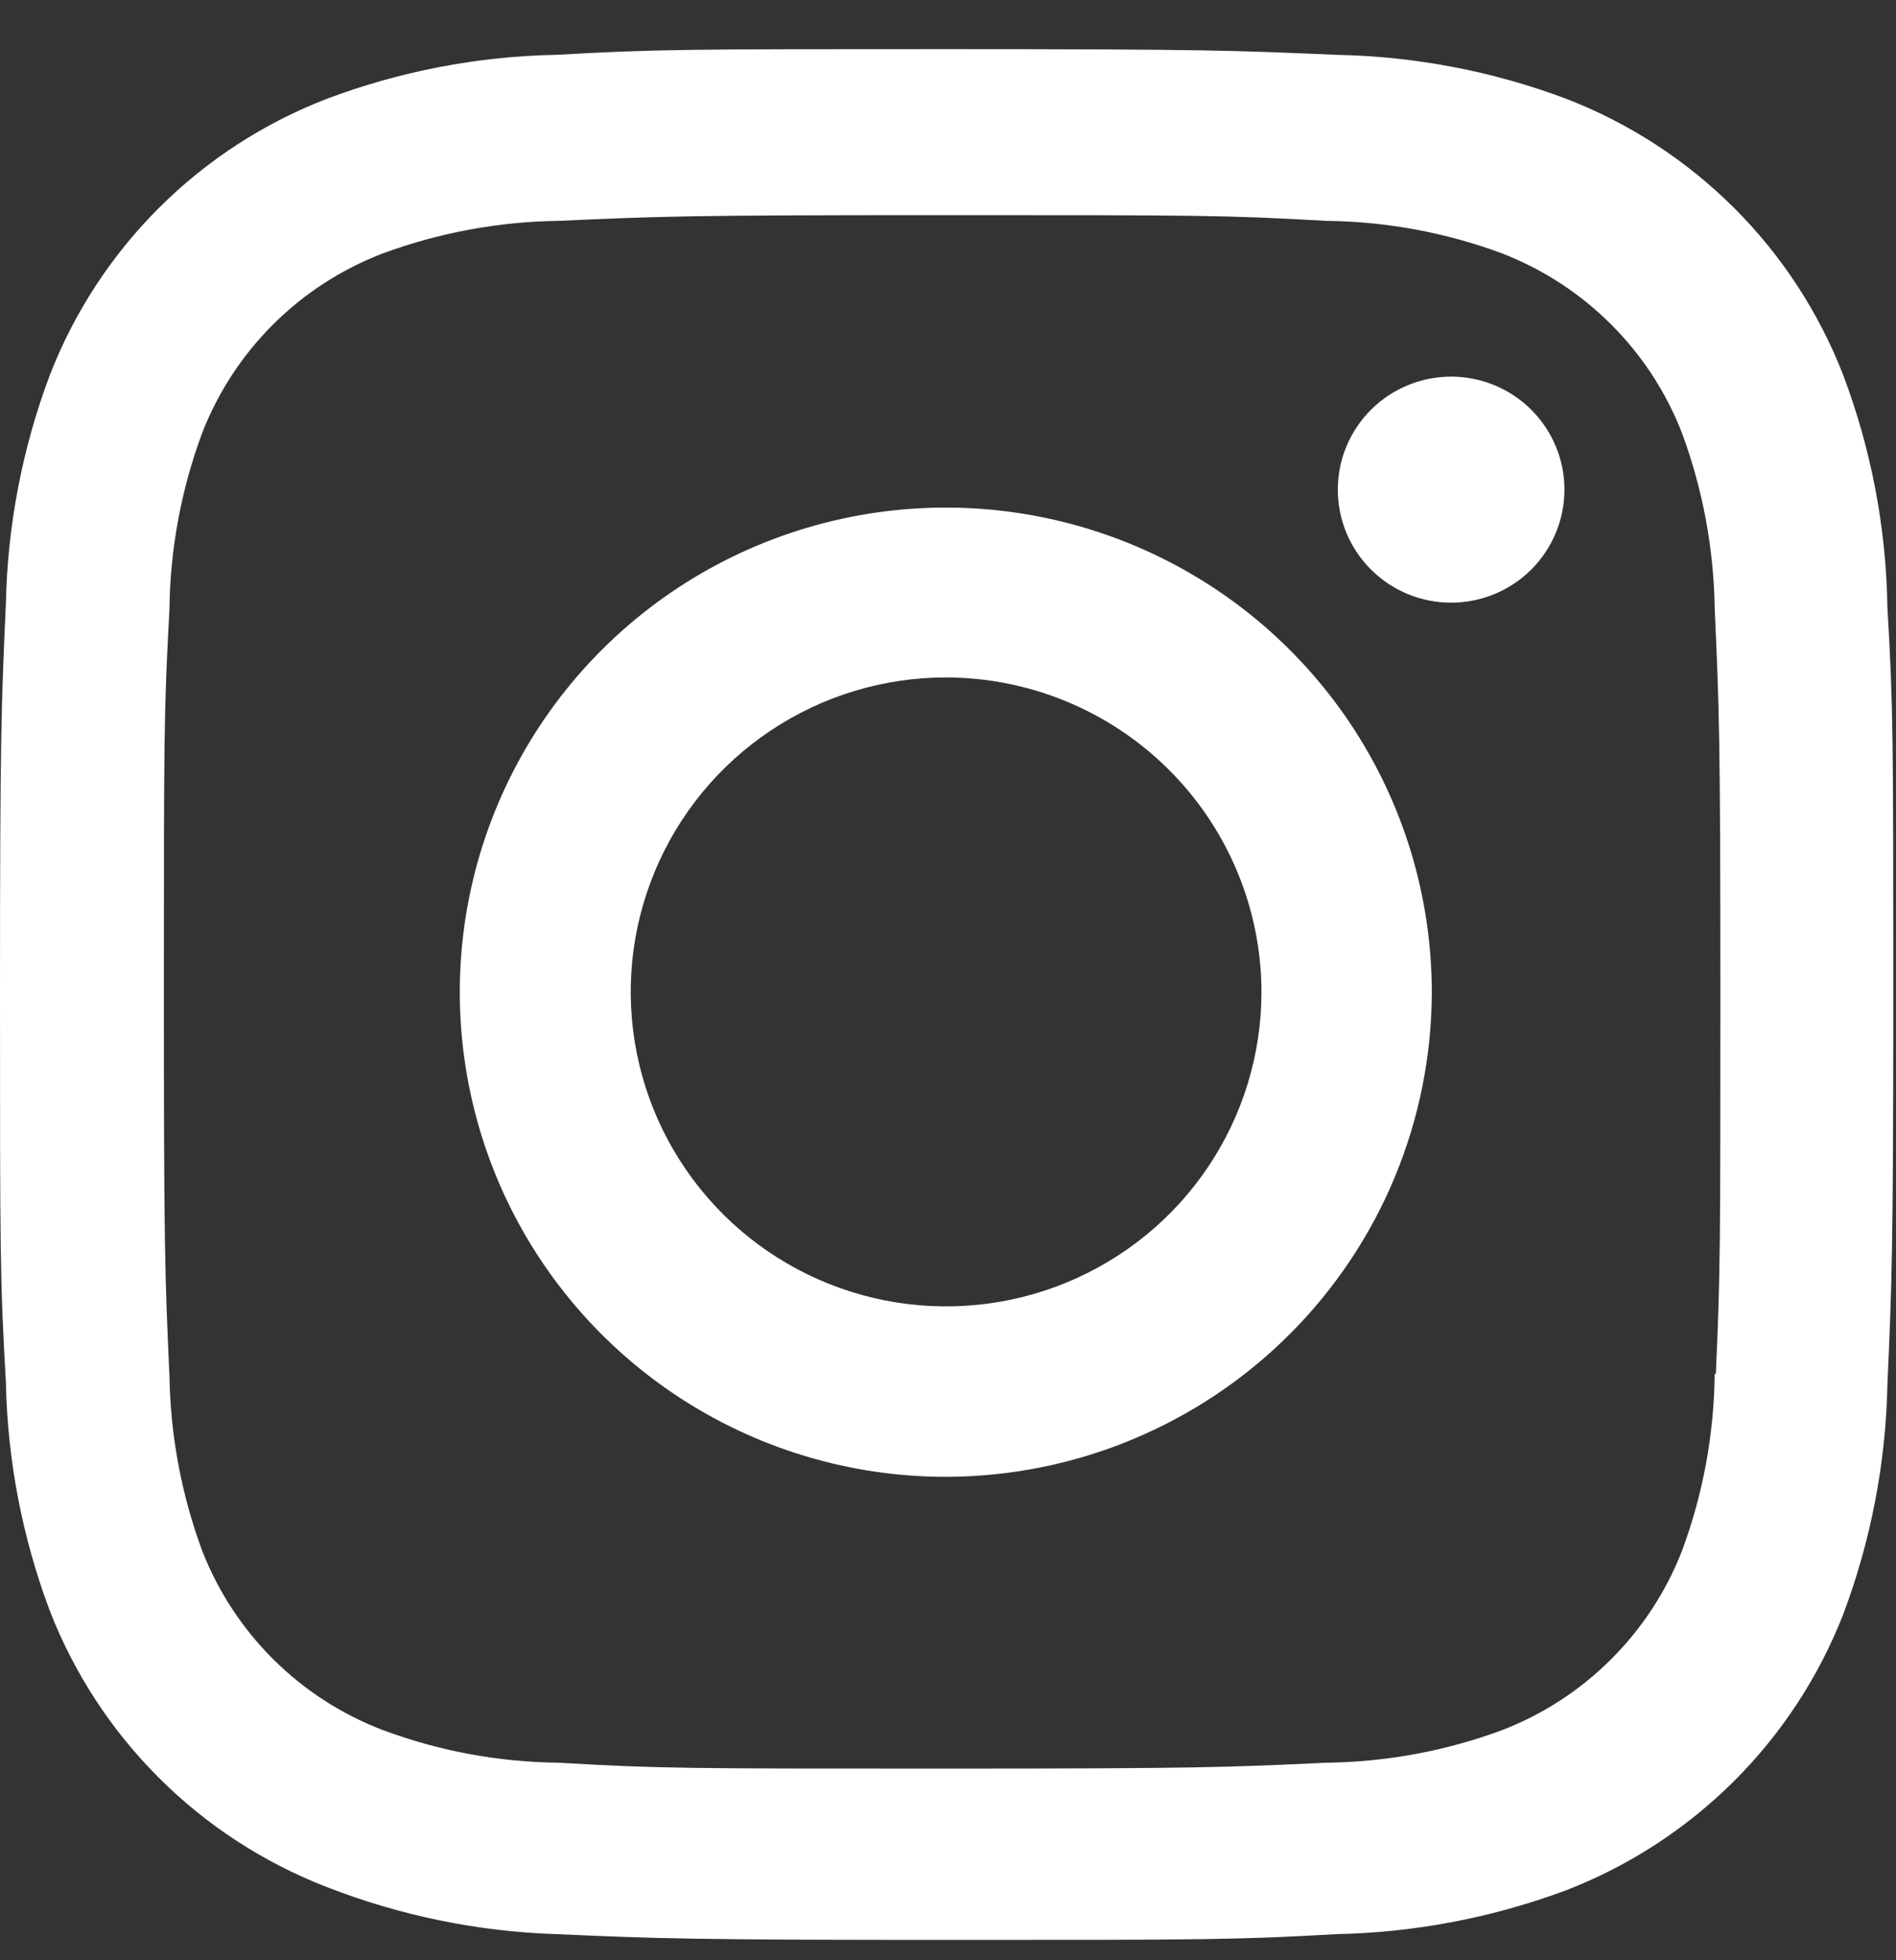 <?xml version="1.0" encoding="UTF-8"?> <svg xmlns="http://www.w3.org/2000/svg" width="30" height="31" viewBox="0 0 30 31" fill="none"><rect x="0" y="0" width="30" height="31" fill="#333333" stroke="none"/> <path d="M14.97 30.678C10.878 30.678 10.396 30.656 8.799 30.587C7.554 30.546 6.325 30.293 5.165 29.84C4.172 29.455 3.27 28.869 2.517 28.118C1.764 27.367 1.176 26.468 0.79 25.479C0.353 24.318 0.117 23.092 0.093 21.853C-1.23929e-08 20.265 0 19.744 0 15.698C0 11.608 0.022 11.13 0.093 9.547C0.118 8.31 0.354 7.085 0.79 5.927C1.176 4.936 1.764 4.036 2.518 3.285C3.272 2.533 4.175 1.947 5.17 1.563C6.332 1.126 7.56 0.89 8.802 0.867C10.391 0.777 10.913 0.777 14.97 0.777C19.095 0.777 19.569 0.799 21.141 0.867C22.385 0.89 23.619 1.125 24.784 1.563C25.778 1.947 26.681 2.534 27.435 3.285C28.189 4.036 28.777 4.936 29.163 5.927C29.608 7.104 29.845 8.347 29.864 9.602C29.957 11.19 29.957 11.709 29.957 15.754C29.957 19.799 29.933 20.33 29.864 21.9C29.839 23.14 29.602 24.367 29.165 25.529C28.778 26.519 28.189 27.418 27.435 28.169C26.68 28.92 25.778 29.507 24.784 29.892C23.619 30.326 22.39 30.562 21.148 30.587C19.559 30.678 19.039 30.678 14.97 30.678ZM14.914 3.402C10.845 3.402 10.422 3.422 8.834 3.493C7.885 3.505 6.946 3.68 6.056 4.008C5.407 4.256 4.818 4.637 4.326 5.126C3.834 5.615 3.45 6.201 3.199 6.847C2.866 7.742 2.691 8.688 2.681 9.643C2.593 11.25 2.593 11.671 2.593 15.698C2.593 19.676 2.608 20.159 2.681 21.755C2.696 22.7 2.871 23.637 3.199 24.524C3.708 25.829 4.746 26.86 6.058 27.36C6.946 27.691 7.886 27.866 8.834 27.876C10.444 27.969 10.868 27.969 14.914 27.969C18.994 27.969 19.416 27.949 20.991 27.876C21.94 27.864 22.88 27.69 23.769 27.36C24.415 27.111 25.001 26.73 25.49 26.242C25.98 25.754 26.363 25.17 26.613 24.527C26.946 23.632 27.121 22.684 27.131 21.729H27.149C27.221 20.144 27.221 19.721 27.221 15.671C27.221 11.621 27.202 11.195 27.131 9.612C27.116 8.668 26.941 7.733 26.613 6.847C26.363 6.203 25.981 5.618 25.491 5.129C25.001 4.64 24.415 4.259 23.769 4.008C22.879 3.677 21.939 3.504 20.991 3.493C19.383 3.402 18.962 3.402 14.914 3.402ZM14.97 23.355C13.449 23.356 11.962 22.907 10.697 22.066C9.432 21.224 8.445 20.028 7.862 18.628C7.28 17.227 7.126 15.687 7.422 14.2C7.718 12.713 8.45 11.347 9.525 10.274C10.6 9.202 11.97 8.471 13.462 8.175C14.954 7.878 16.5 8.03 17.905 8.609C19.311 9.189 20.512 10.171 21.358 11.431C22.203 12.692 22.654 14.173 22.655 15.689C22.652 17.721 21.842 19.668 20.401 21.105C18.961 22.541 17.008 23.351 14.97 23.355ZM14.97 10.713C13.983 10.713 13.018 11.004 12.198 11.551C11.377 12.097 10.738 12.874 10.36 13.783C9.982 14.692 9.883 15.692 10.076 16.656C10.268 17.621 10.744 18.507 11.442 19.203C12.139 19.898 13.029 20.372 13.997 20.564C14.964 20.756 15.968 20.657 16.88 20.281C17.791 19.904 18.571 19.267 19.119 18.449C19.667 17.631 19.96 16.67 19.96 15.686C19.957 14.368 19.43 13.105 18.495 12.173C17.56 11.241 16.293 10.716 14.97 10.713ZM22.954 9.531C22.719 9.53 22.486 9.483 22.268 9.392C22.051 9.301 21.854 9.169 21.688 9.002C21.353 8.666 21.166 8.211 21.168 7.737C21.169 7.263 21.36 6.809 21.698 6.475C22.035 6.141 22.492 5.955 22.967 5.956C23.443 5.958 23.898 6.148 24.233 6.484C24.568 6.821 24.756 7.276 24.754 7.75C24.752 8.224 24.561 8.678 24.224 9.012C23.887 9.346 23.43 9.532 22.954 9.531Z" fill="white"></path> </svg> 